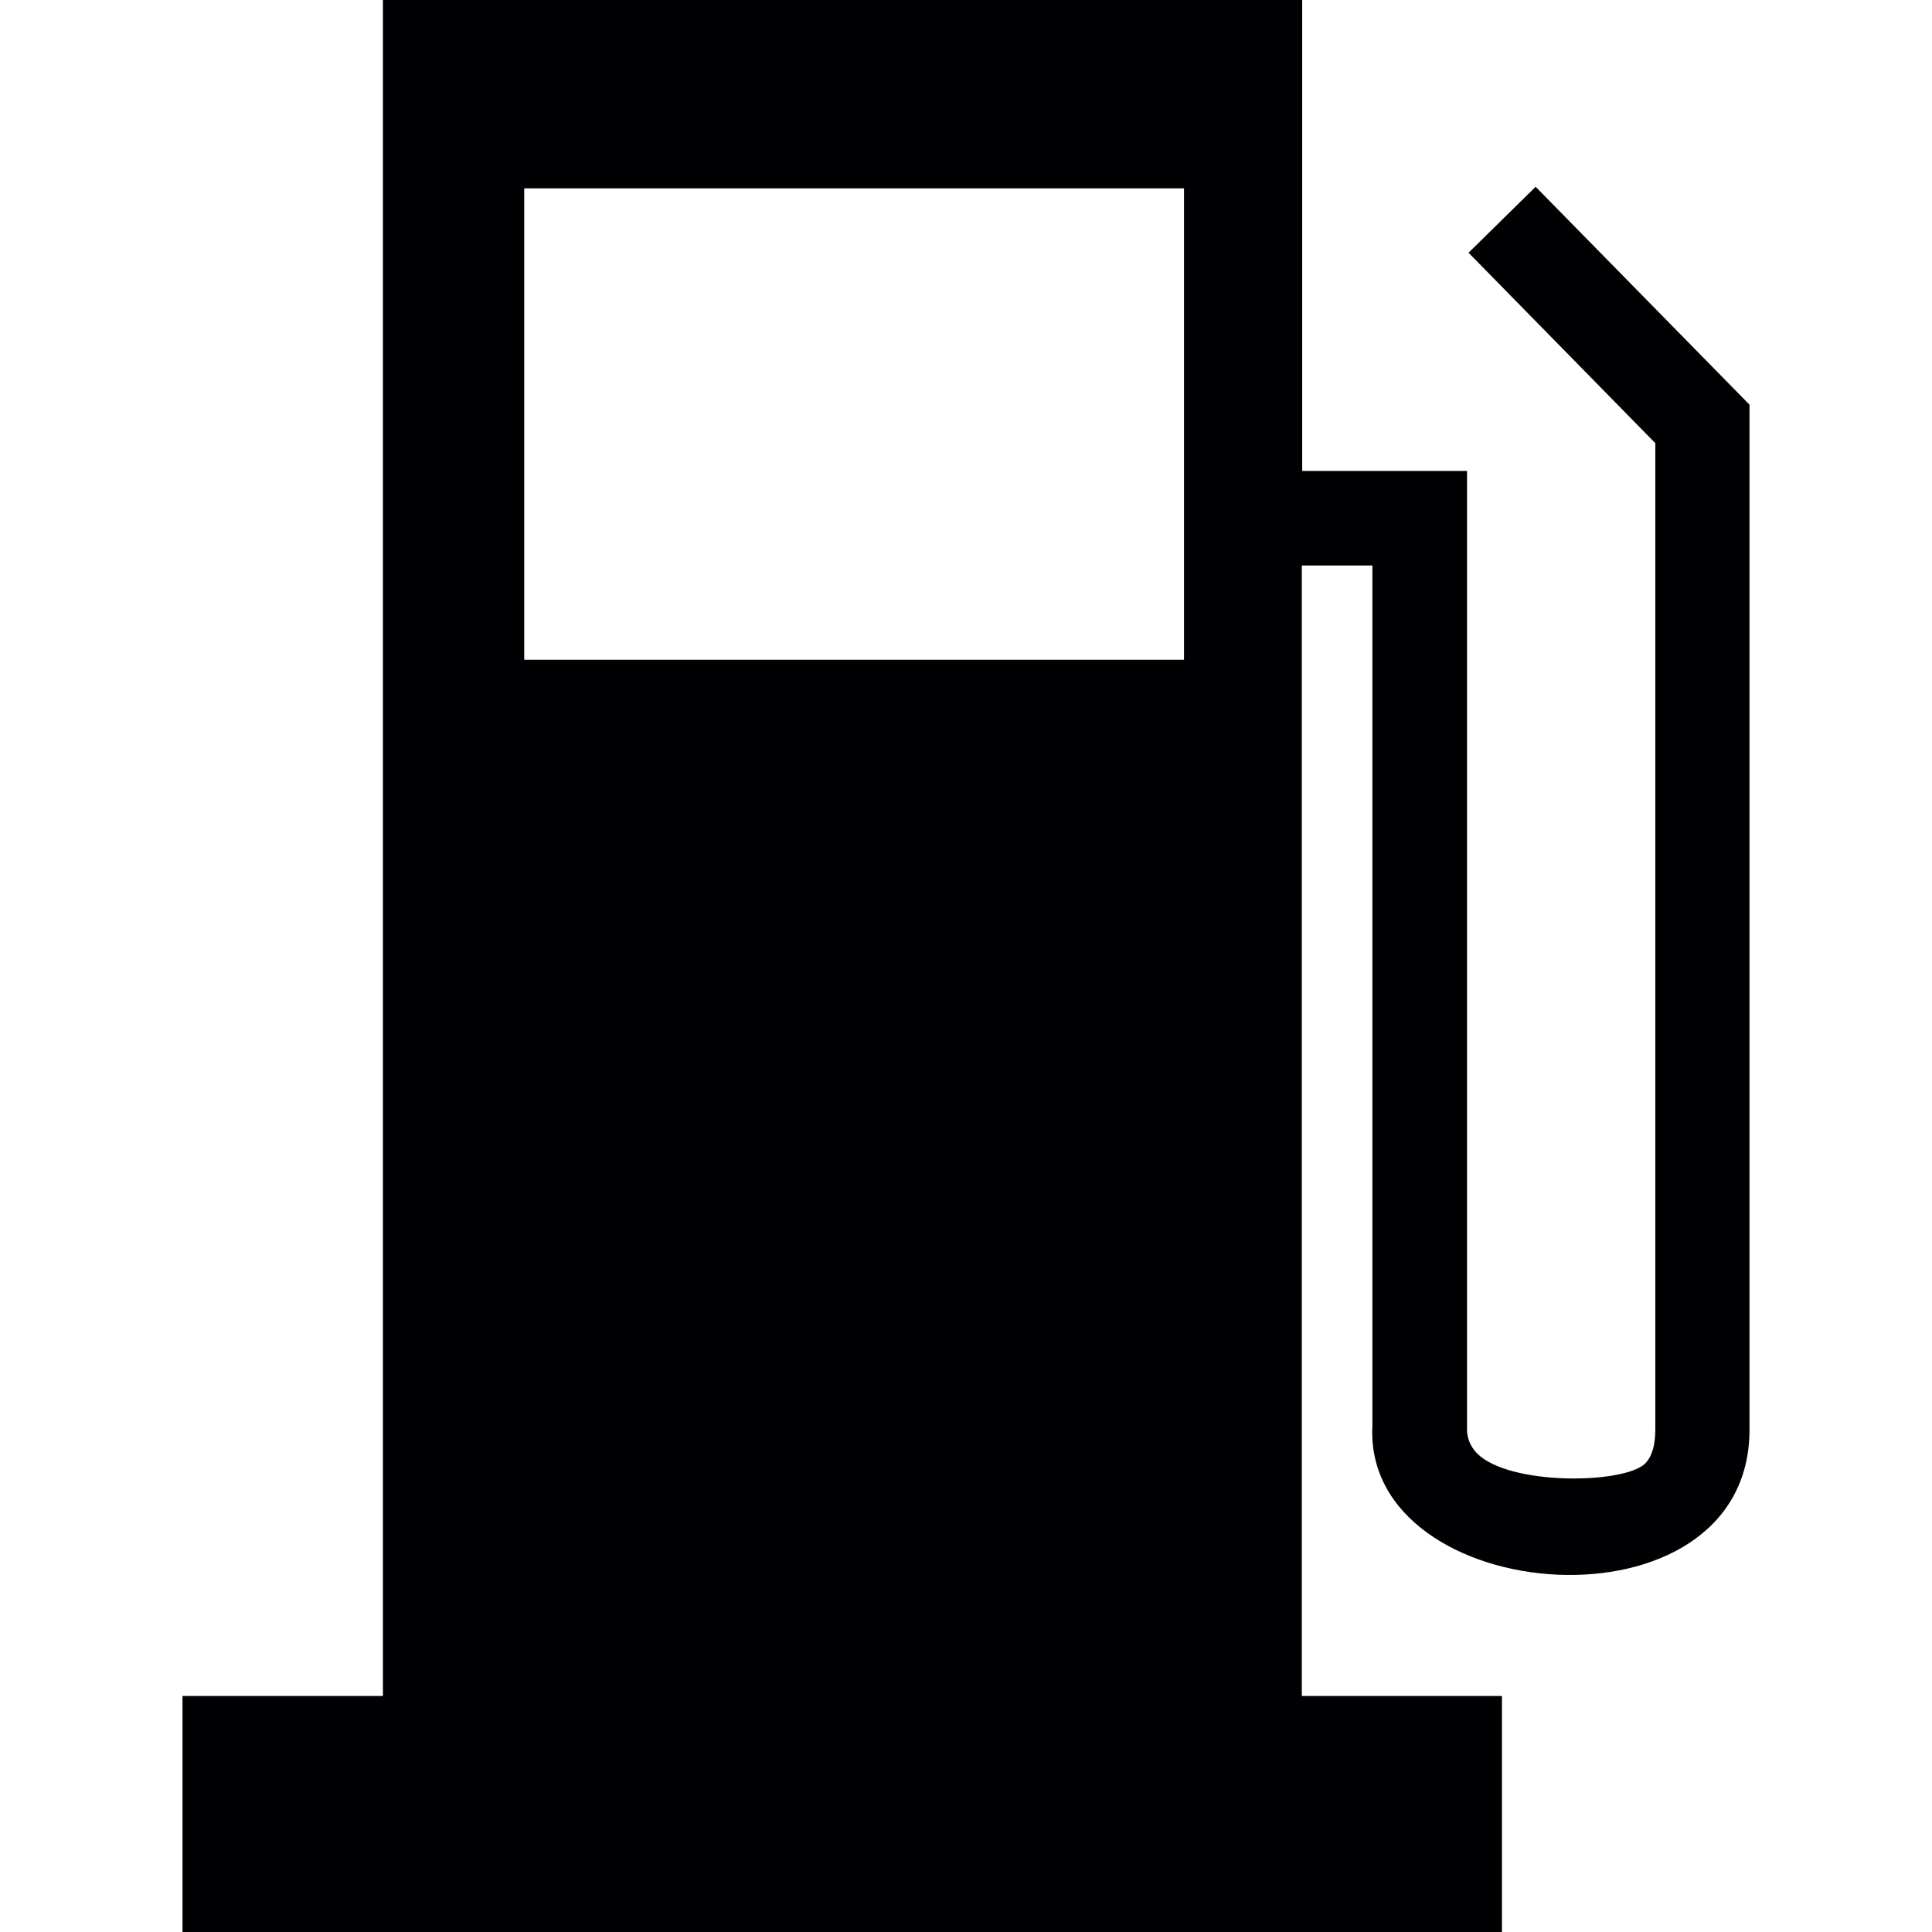 <?xml version="1.0" encoding="iso-8859-1"?>
<!-- Uploaded to: SVG Repo, www.svgrepo.com, Generator: SVG Repo Mixer Tools -->
<svg height="800px" width="800px" version="1.1" id="Capa_1" xmlns="http://www.w3.org/2000/svg" xmlns:xlink="http://www.w3.org/1999/xlink" 
	 viewBox="0 0 200.611 200.611" xml:space="preserve">
<g>
	<g>
		<g>
			<path style="fill:#010002;" d="M159.454,19.394l-6.966,6.849l19.394,19.775v102.382c0,1.68-0.352,2.843-1.055,3.566
				c-2.189,2.14-14.089,2.316-17.45-1.045c-1.026-1.065-1.065-2.218-1.045-2.54V48.9h-17.117V0H39.76v176.107h-20.81v24.504h137.007
				v-24.504h-20.781V58.719h7.328v89.309c-1.006,18.983,39.159,22.159,39.159,0.42V42.021L159.454,19.394z M54.434,68.508V19.56
				h68.508v48.949H54.434z"/>
		</g>
	</g>
</g>
</svg>